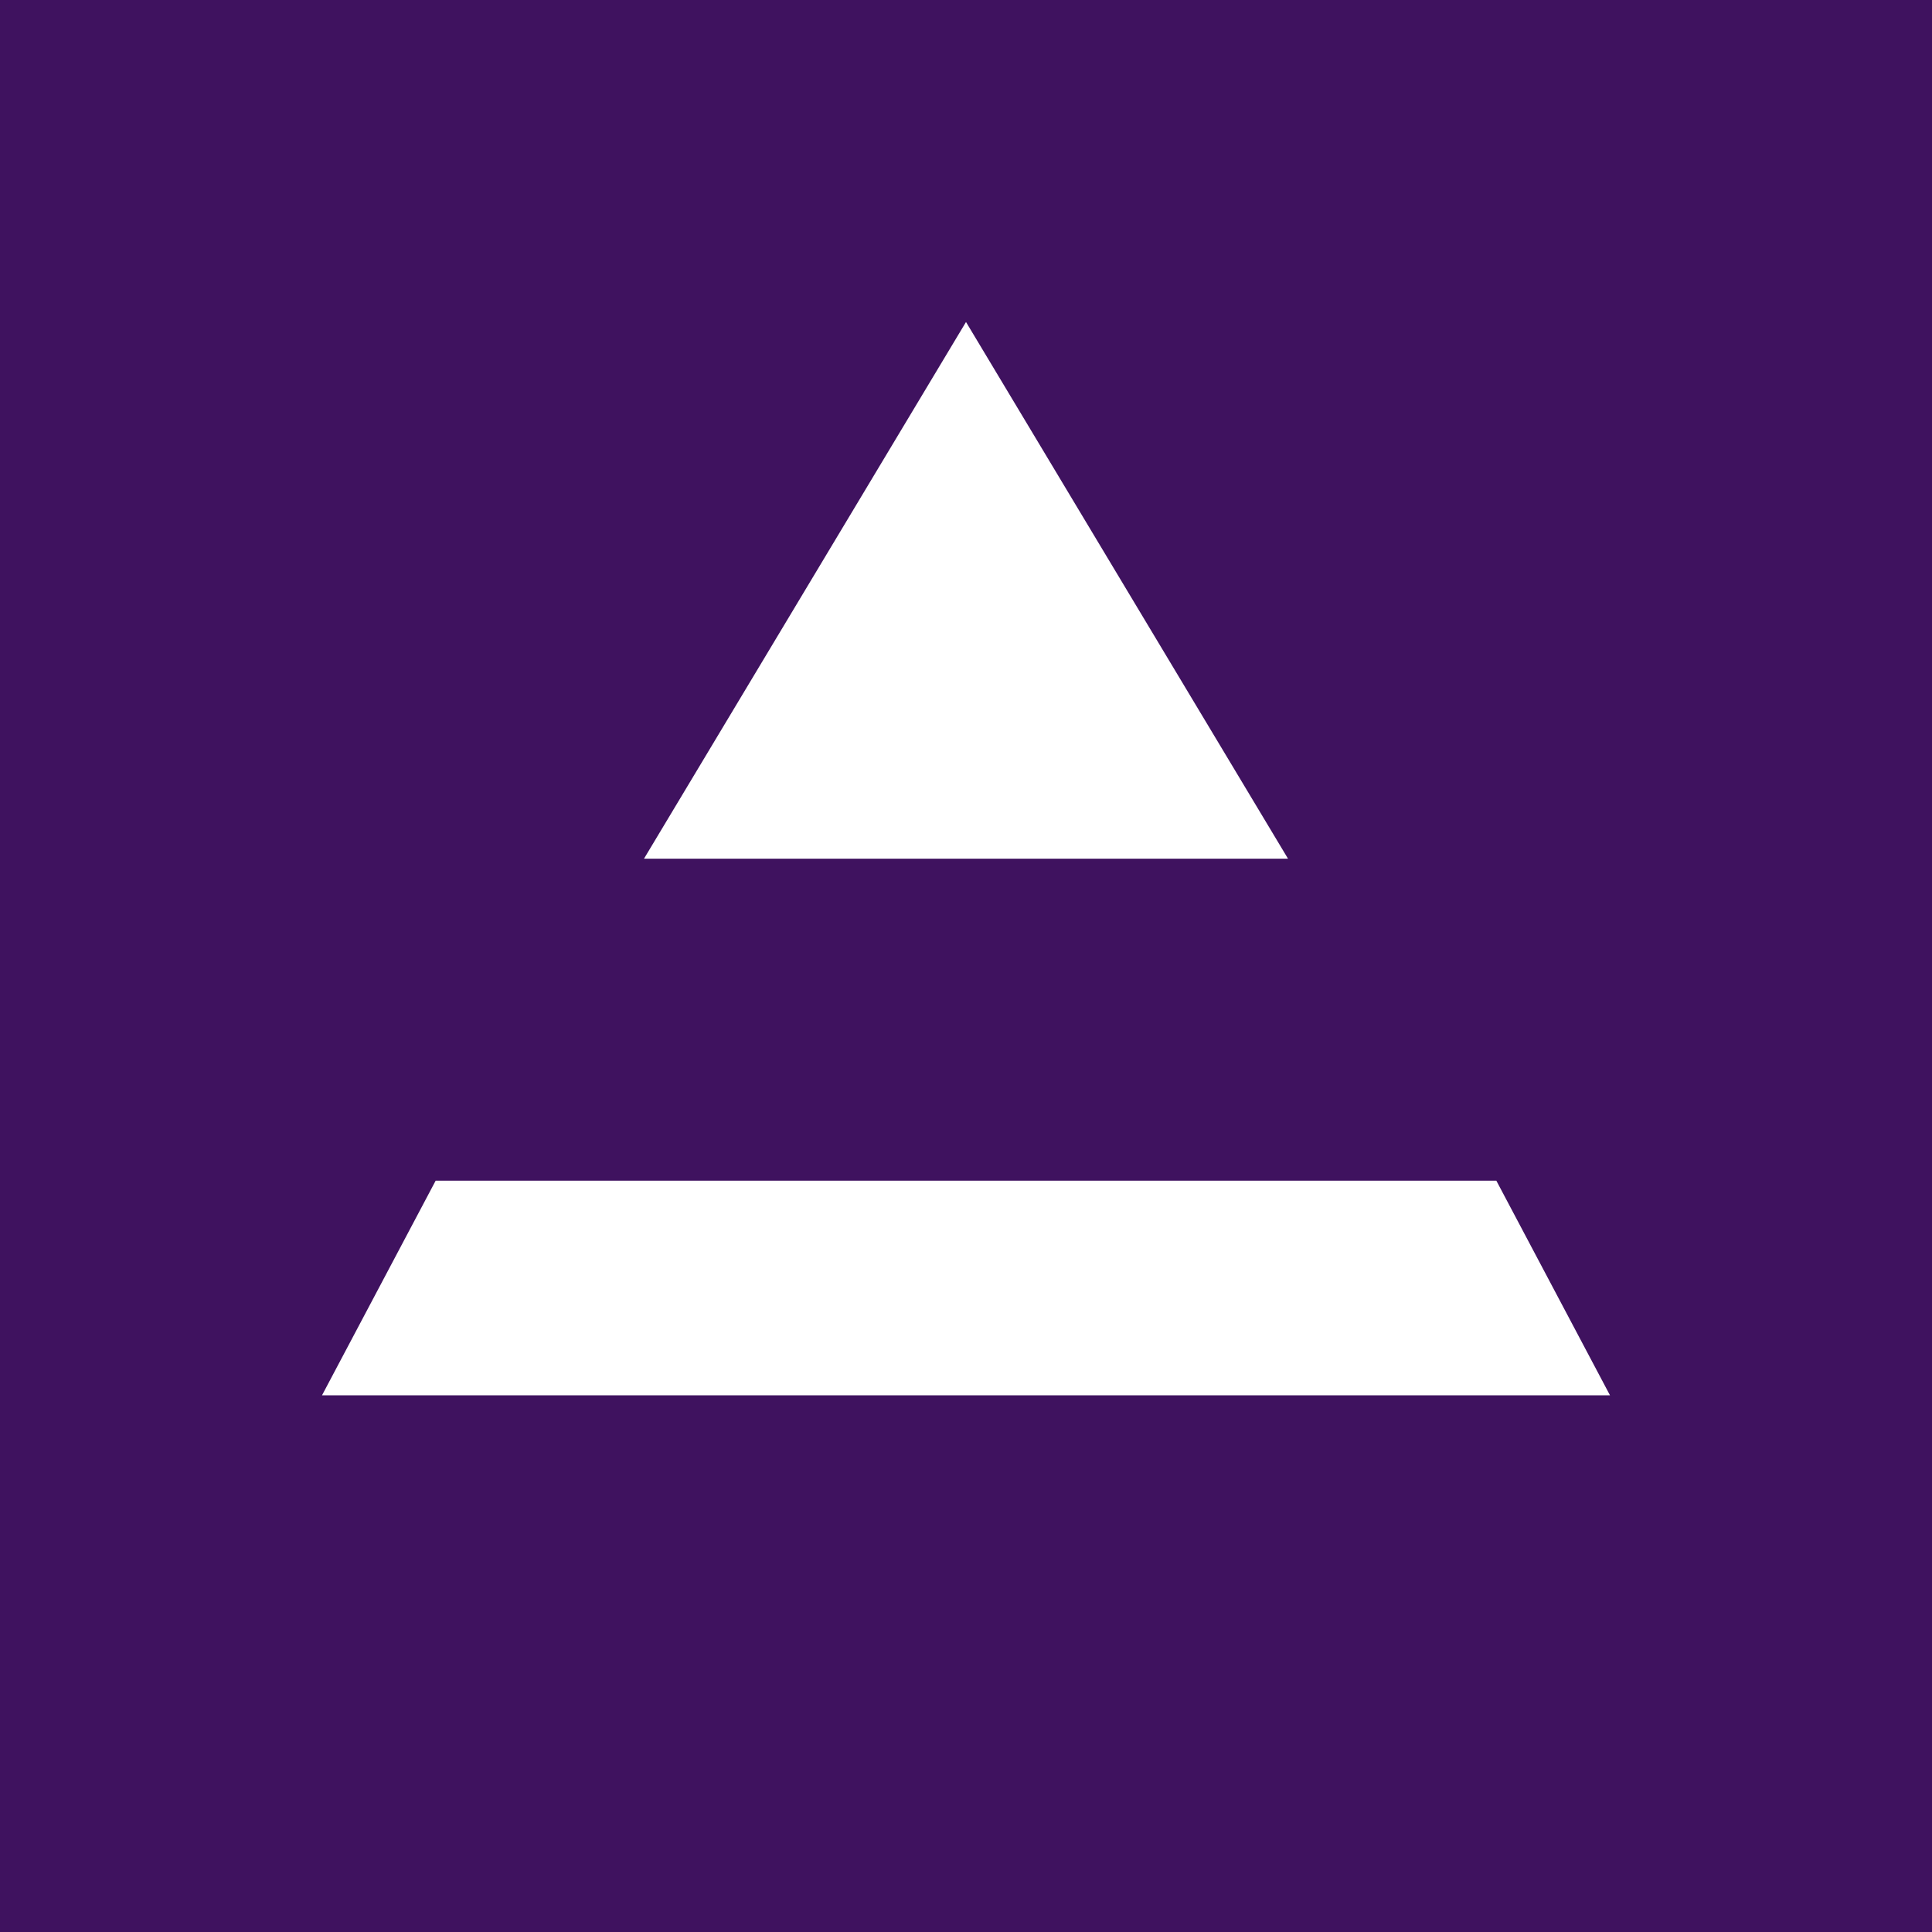 <svg width="200" height="200" viewBox="0 0 200 200" fill="none" xmlns="http://www.w3.org/2000/svg">
<rect x="0" y="0" width="200" height="200" fill="#808080" stroke="none"/>
<g clip-path="url(#clip0_204_6168)">
<path d="M0 0H200V200H0V0Z" fill="#3F125F"/>
<path d="M100 33.333L133.333 88.889H66.667L100 33.333ZM33.333 144.444L45.1 122.222H154.9L166.667 144.444H33.333Z" fill="white"/>
</g>
<defs>
<clipPath id="clip0_204_6168">
<rect width="200" height="200" fill="white"/>
</clipPath>
</defs>
</svg>
